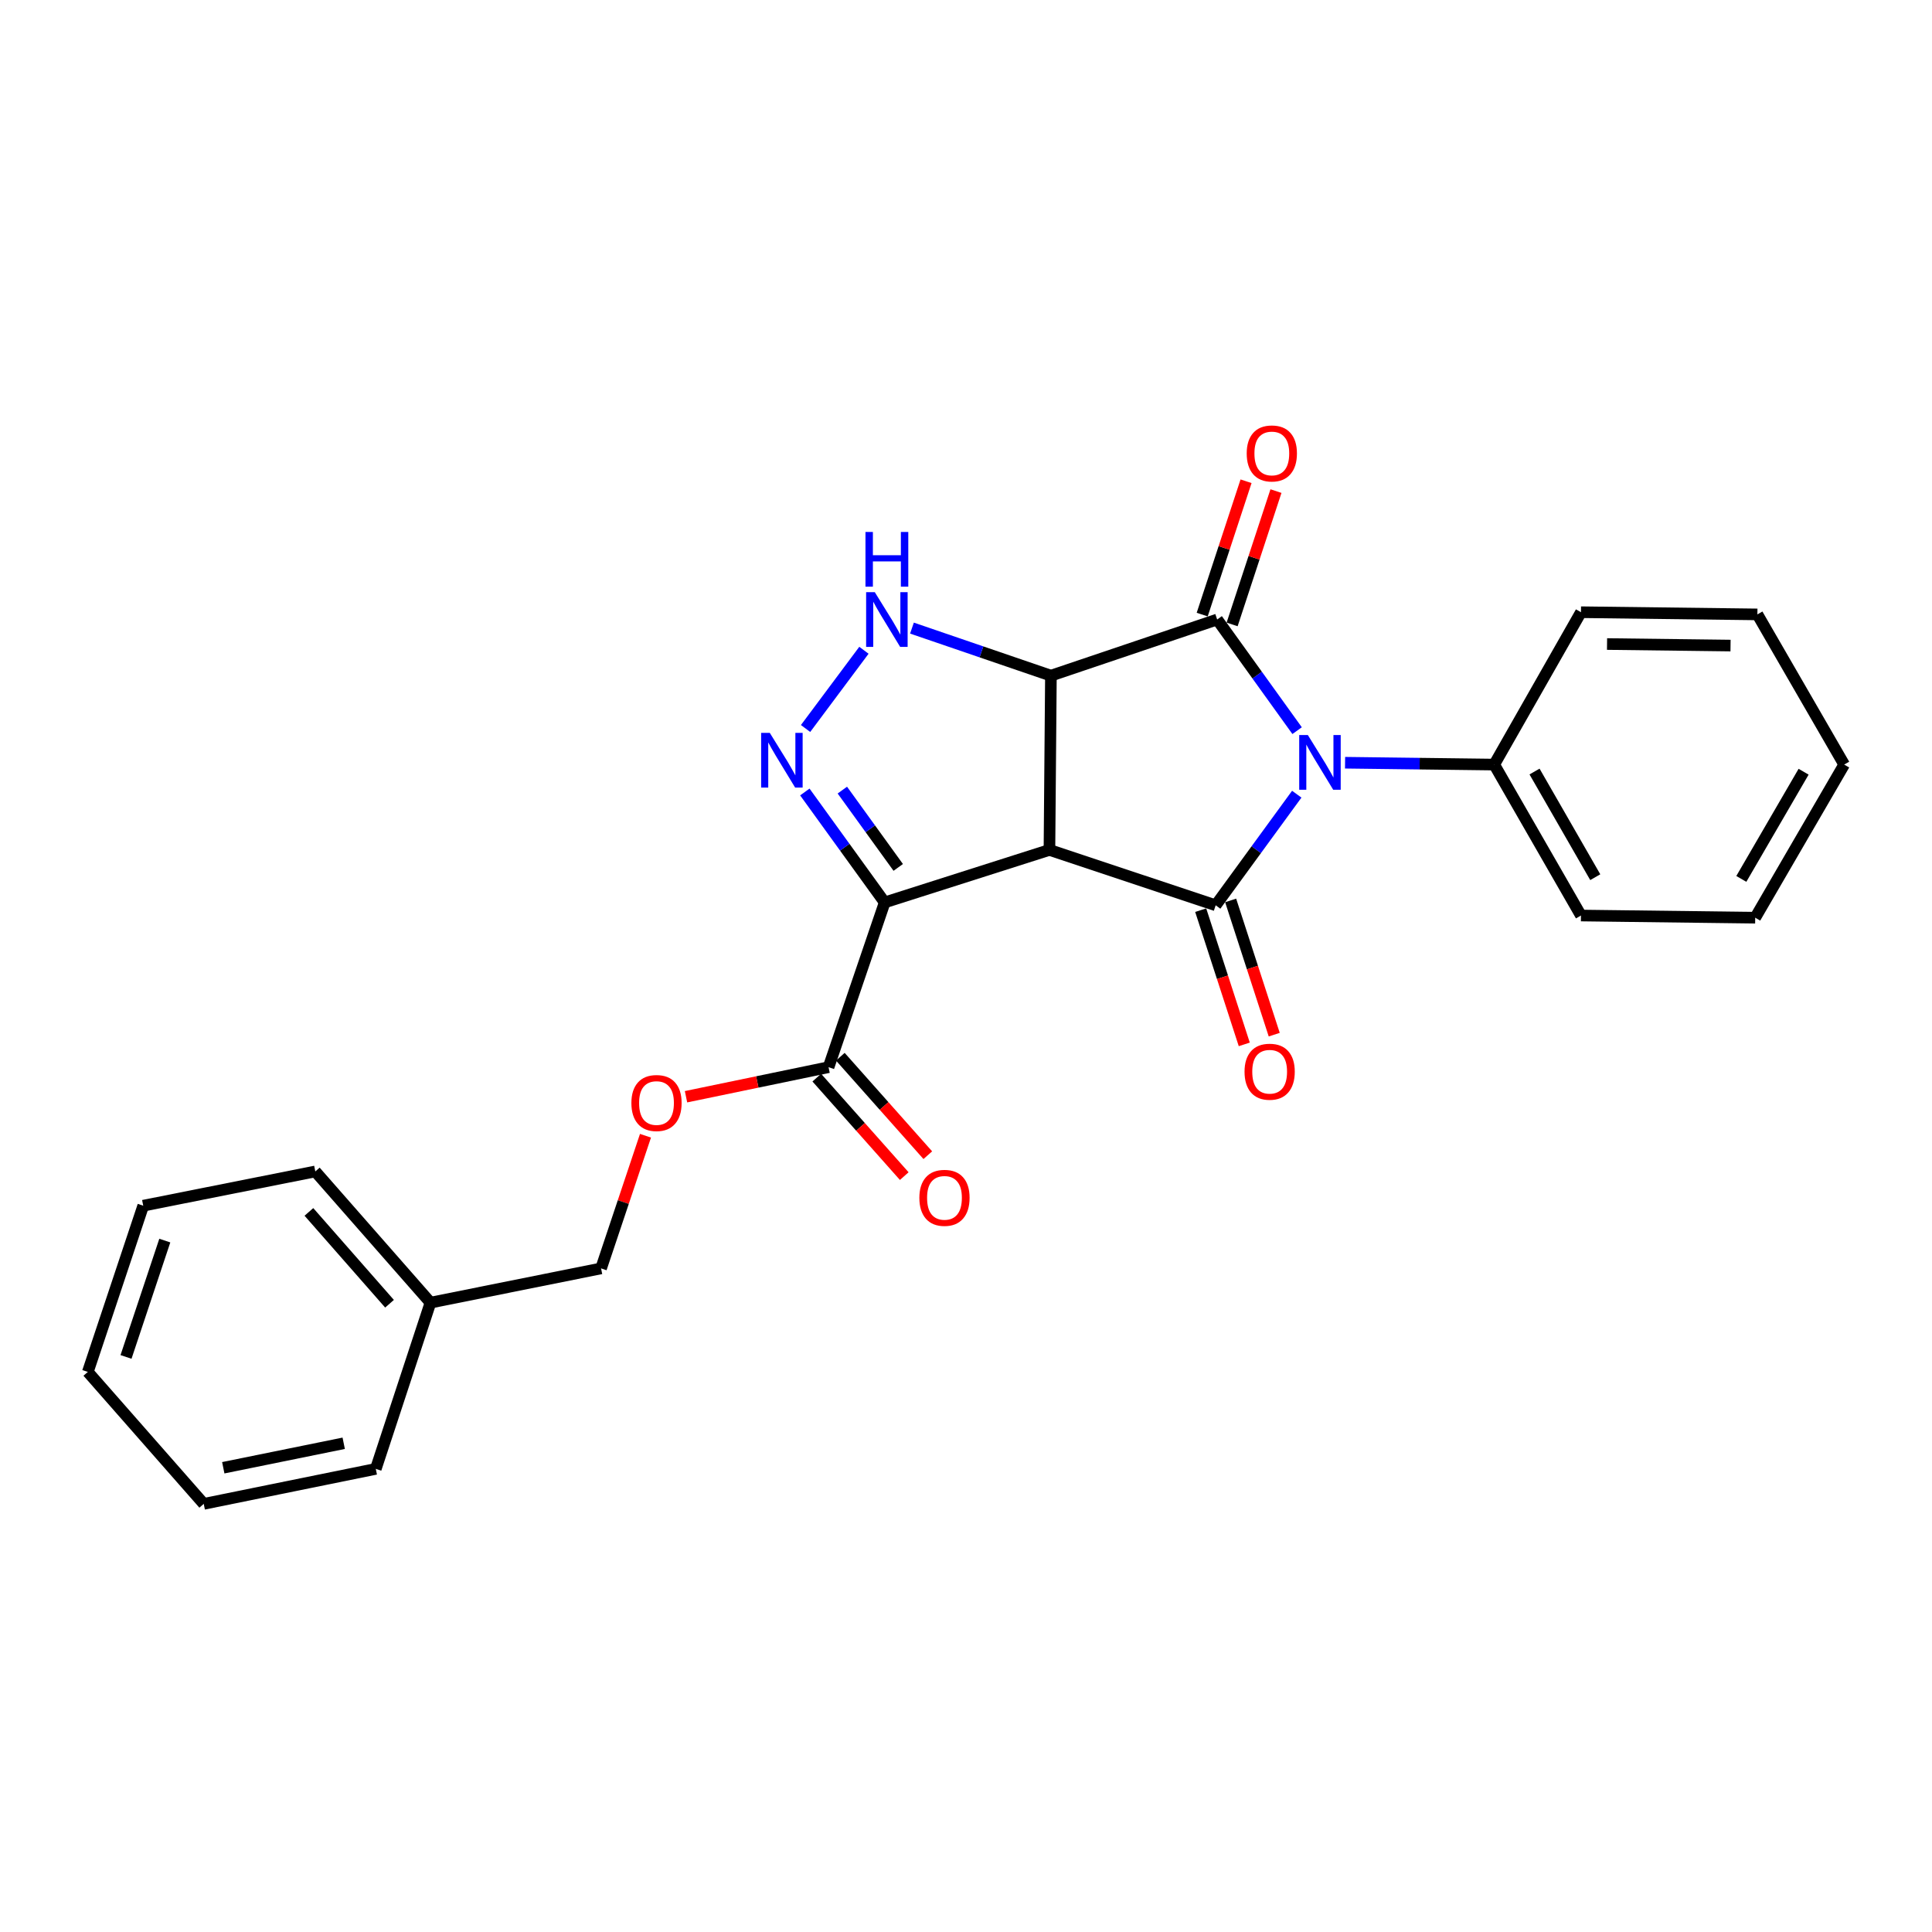 <?xml version='1.0' encoding='iso-8859-1'?>
<svg version='1.1' baseProfile='full'
              xmlns='http://www.w3.org/2000/svg'
                      xmlns:rdkit='http://www.rdkit.org/xml'
                      xmlns:xlink='http://www.w3.org/1999/xlink'
                  xml:space='preserve'
width='1000px' height='1000px' viewBox='0 0 1000 1000'>
<!-- END OF HEADER -->
<rect style='opacity:1.0;fill:#FFFFFF;stroke:none' width='1000' height='1000' x='0' y='0'> </rect>
<path class='bond-0' d='M 543.191,439.915 L 543.952,349.72' style='fill:none;fill-rule:evenodd;stroke:#000000;stroke-width:6px;stroke-linecap:butt;stroke-linejoin:miter;stroke-opacity:1' />
<path class='bond-2' d='M 543.191,439.915 L 629.23,468.58' style='fill:none;fill-rule:evenodd;stroke:#000000;stroke-width:6px;stroke-linecap:butt;stroke-linejoin:miter;stroke-opacity:1' />
<path class='bond-4' d='M 543.191,439.915 L 457.914,467.094' style='fill:none;fill-rule:evenodd;stroke:#000000;stroke-width:6px;stroke-linecap:butt;stroke-linejoin:miter;stroke-opacity:1' />
<path class='bond-3' d='M 543.952,349.72 L 630,320.657' style='fill:none;fill-rule:evenodd;stroke:#000000;stroke-width:6px;stroke-linecap:butt;stroke-linejoin:miter;stroke-opacity:1' />
<path class='bond-6' d='M 543.952,349.72 L 507.991,337.411' style='fill:none;fill-rule:evenodd;stroke:#000000;stroke-width:6px;stroke-linecap:butt;stroke-linejoin:miter;stroke-opacity:1' />
<path class='bond-6' d='M 507.991,337.411 L 472.029,325.101' style='fill:none;fill-rule:evenodd;stroke:#0000FF;stroke-width:6px;stroke-linecap:butt;stroke-linejoin:miter;stroke-opacity:1' />
<path class='bond-1' d='M 671.202,411.072 L 650.216,439.826' style='fill:none;fill-rule:evenodd;stroke:#0000FF;stroke-width:6px;stroke-linecap:butt;stroke-linejoin:miter;stroke-opacity:1' />
<path class='bond-1' d='M 650.216,439.826 L 629.23,468.58' style='fill:none;fill-rule:evenodd;stroke:#000000;stroke-width:6px;stroke-linecap:butt;stroke-linejoin:miter;stroke-opacity:1' />
<path class='bond-8' d='M 696.203,394.785 L 734.803,395.265' style='fill:none;fill-rule:evenodd;stroke:#0000FF;stroke-width:6px;stroke-linecap:butt;stroke-linejoin:miter;stroke-opacity:1' />
<path class='bond-8' d='M 734.803,395.265 L 773.403,395.746' style='fill:none;fill-rule:evenodd;stroke:#000000;stroke-width:6px;stroke-linecap:butt;stroke-linejoin:miter;stroke-opacity:1' />
<path class='bond-26' d='M 671.383,378.185 L 650.691,349.421' style='fill:none;fill-rule:evenodd;stroke:#0000FF;stroke-width:6px;stroke-linecap:butt;stroke-linejoin:miter;stroke-opacity:1' />
<path class='bond-26' d='M 650.691,349.421 L 630,320.657' style='fill:none;fill-rule:evenodd;stroke:#000000;stroke-width:6px;stroke-linecap:butt;stroke-linejoin:miter;stroke-opacity:1' />
<path class='bond-9' d='M 621.477,471.097 L 632.755,505.834' style='fill:none;fill-rule:evenodd;stroke:#000000;stroke-width:6px;stroke-linecap:butt;stroke-linejoin:miter;stroke-opacity:1' />
<path class='bond-9' d='M 632.755,505.834 L 644.033,540.571' style='fill:none;fill-rule:evenodd;stroke:#FF0000;stroke-width:6px;stroke-linecap:butt;stroke-linejoin:miter;stroke-opacity:1' />
<path class='bond-9' d='M 636.982,466.063 L 648.26,500.8' style='fill:none;fill-rule:evenodd;stroke:#000000;stroke-width:6px;stroke-linecap:butt;stroke-linejoin:miter;stroke-opacity:1' />
<path class='bond-9' d='M 648.26,500.8 L 659.539,535.537' style='fill:none;fill-rule:evenodd;stroke:#FF0000;stroke-width:6px;stroke-linecap:butt;stroke-linejoin:miter;stroke-opacity:1' />
<path class='bond-10' d='M 637.743,323.203 L 649.09,288.696' style='fill:none;fill-rule:evenodd;stroke:#000000;stroke-width:6px;stroke-linecap:butt;stroke-linejoin:miter;stroke-opacity:1' />
<path class='bond-10' d='M 649.09,288.696 L 660.437,254.189' style='fill:none;fill-rule:evenodd;stroke:#FF0000;stroke-width:6px;stroke-linecap:butt;stroke-linejoin:miter;stroke-opacity:1' />
<path class='bond-10' d='M 622.256,318.111 L 633.604,283.604' style='fill:none;fill-rule:evenodd;stroke:#000000;stroke-width:6px;stroke-linecap:butt;stroke-linejoin:miter;stroke-opacity:1' />
<path class='bond-10' d='M 633.604,283.604 L 644.951,249.097' style='fill:none;fill-rule:evenodd;stroke:#FF0000;stroke-width:6px;stroke-linecap:butt;stroke-linejoin:miter;stroke-opacity:1' />
<path class='bond-5' d='M 457.914,467.094 L 437.249,438.512' style='fill:none;fill-rule:evenodd;stroke:#000000;stroke-width:6px;stroke-linecap:butt;stroke-linejoin:miter;stroke-opacity:1' />
<path class='bond-5' d='M 437.249,438.512 L 416.585,409.93' style='fill:none;fill-rule:evenodd;stroke:#0000FF;stroke-width:6px;stroke-linecap:butt;stroke-linejoin:miter;stroke-opacity:1' />
<path class='bond-5' d='M 464.925,448.968 L 450.46,428.961' style='fill:none;fill-rule:evenodd;stroke:#000000;stroke-width:6px;stroke-linecap:butt;stroke-linejoin:miter;stroke-opacity:1' />
<path class='bond-5' d='M 450.46,428.961 L 435.995,408.954' style='fill:none;fill-rule:evenodd;stroke:#0000FF;stroke-width:6px;stroke-linecap:butt;stroke-linejoin:miter;stroke-opacity:1' />
<path class='bond-7' d='M 457.914,467.094 L 428.86,552.372' style='fill:none;fill-rule:evenodd;stroke:#000000;stroke-width:6px;stroke-linecap:butt;stroke-linejoin:miter;stroke-opacity:1' />
<path class='bond-25' d='M 416.964,377.068 L 447.17,336.577' style='fill:none;fill-rule:evenodd;stroke:#0000FF;stroke-width:6px;stroke-linecap:butt;stroke-linejoin:miter;stroke-opacity:1' />
<path class='bond-11' d='M 428.86,552.372 L 391.97,560.022' style='fill:none;fill-rule:evenodd;stroke:#000000;stroke-width:6px;stroke-linecap:butt;stroke-linejoin:miter;stroke-opacity:1' />
<path class='bond-11' d='M 391.97,560.022 L 355.079,567.671' style='fill:none;fill-rule:evenodd;stroke:#FF0000;stroke-width:6px;stroke-linecap:butt;stroke-linejoin:miter;stroke-opacity:1' />
<path class='bond-12' d='M 422.766,557.785 L 445.403,583.268' style='fill:none;fill-rule:evenodd;stroke:#000000;stroke-width:6px;stroke-linecap:butt;stroke-linejoin:miter;stroke-opacity:1' />
<path class='bond-12' d='M 445.403,583.268 L 468.039,608.751' style='fill:none;fill-rule:evenodd;stroke:#FF0000;stroke-width:6px;stroke-linecap:butt;stroke-linejoin:miter;stroke-opacity:1' />
<path class='bond-12' d='M 434.954,546.959 L 457.59,572.442' style='fill:none;fill-rule:evenodd;stroke:#000000;stroke-width:6px;stroke-linecap:butt;stroke-linejoin:miter;stroke-opacity:1' />
<path class='bond-12' d='M 457.59,572.442 L 480.227,597.925' style='fill:none;fill-rule:evenodd;stroke:#FF0000;stroke-width:6px;stroke-linecap:butt;stroke-linejoin:miter;stroke-opacity:1' />
<path class='bond-15' d='M 773.403,395.746 L 818.306,473.878' style='fill:none;fill-rule:evenodd;stroke:#000000;stroke-width:6px;stroke-linecap:butt;stroke-linejoin:miter;stroke-opacity:1' />
<path class='bond-15' d='M 794.272,399.343 L 825.705,454.035' style='fill:none;fill-rule:evenodd;stroke:#000000;stroke-width:6px;stroke-linecap:butt;stroke-linejoin:miter;stroke-opacity:1' />
<path class='bond-16' d='M 773.403,395.746 L 818.306,316.88' style='fill:none;fill-rule:evenodd;stroke:#000000;stroke-width:6px;stroke-linecap:butt;stroke-linejoin:miter;stroke-opacity:1' />
<path class='bond-13' d='M 334.107,587.858 L 322.61,622.191' style='fill:none;fill-rule:evenodd;stroke:#FF0000;stroke-width:6px;stroke-linecap:butt;stroke-linejoin:miter;stroke-opacity:1' />
<path class='bond-13' d='M 322.61,622.191 L 311.114,656.524' style='fill:none;fill-rule:evenodd;stroke:#000000;stroke-width:6px;stroke-linecap:butt;stroke-linejoin:miter;stroke-opacity:1' />
<path class='bond-14' d='M 311.114,656.524 L 222.811,674.248' style='fill:none;fill-rule:evenodd;stroke:#000000;stroke-width:6px;stroke-linecap:butt;stroke-linejoin:miter;stroke-opacity:1' />
<path class='bond-17' d='M 222.811,674.248 L 163.2,606.341' style='fill:none;fill-rule:evenodd;stroke:#000000;stroke-width:6px;stroke-linecap:butt;stroke-linejoin:miter;stroke-opacity:1' />
<path class='bond-17' d='M 201.618,674.816 L 159.891,627.281' style='fill:none;fill-rule:evenodd;stroke:#000000;stroke-width:6px;stroke-linecap:butt;stroke-linejoin:miter;stroke-opacity:1' />
<path class='bond-18' d='M 222.811,674.248 L 194.509,760.295' style='fill:none;fill-rule:evenodd;stroke:#000000;stroke-width:6px;stroke-linecap:butt;stroke-linejoin:miter;stroke-opacity:1' />
<path class='bond-20' d='M 818.306,473.878 L 908.492,475.001' style='fill:none;fill-rule:evenodd;stroke:#000000;stroke-width:6px;stroke-linecap:butt;stroke-linejoin:miter;stroke-opacity:1' />
<path class='bond-19' d='M 818.306,316.88 L 909.624,318.013' style='fill:none;fill-rule:evenodd;stroke:#000000;stroke-width:6px;stroke-linecap:butt;stroke-linejoin:miter;stroke-opacity:1' />
<path class='bond-19' d='M 831.802,333.351 L 895.724,334.143' style='fill:none;fill-rule:evenodd;stroke:#000000;stroke-width:6px;stroke-linecap:butt;stroke-linejoin:miter;stroke-opacity:1' />
<path class='bond-22' d='M 163.2,606.341 L 74.137,624.065' style='fill:none;fill-rule:evenodd;stroke:#000000;stroke-width:6px;stroke-linecap:butt;stroke-linejoin:miter;stroke-opacity:1' />
<path class='bond-21' d='M 194.509,760.295 L 105.455,778.4' style='fill:none;fill-rule:evenodd;stroke:#000000;stroke-width:6px;stroke-linecap:butt;stroke-linejoin:miter;stroke-opacity:1' />
<path class='bond-21' d='M 177.903,747.036 L 115.565,759.709' style='fill:none;fill-rule:evenodd;stroke:#000000;stroke-width:6px;stroke-linecap:butt;stroke-linejoin:miter;stroke-opacity:1' />
<path class='bond-23' d='M 909.624,318.013 L 954.545,395.746' style='fill:none;fill-rule:evenodd;stroke:#000000;stroke-width:6px;stroke-linecap:butt;stroke-linejoin:miter;stroke-opacity:1' />
<path class='bond-27' d='M 908.492,475.001 L 954.545,395.746' style='fill:none;fill-rule:evenodd;stroke:#000000;stroke-width:6px;stroke-linecap:butt;stroke-linejoin:miter;stroke-opacity:1' />
<path class='bond-27' d='M 901.305,454.922 L 933.542,399.444' style='fill:none;fill-rule:evenodd;stroke:#000000;stroke-width:6px;stroke-linecap:butt;stroke-linejoin:miter;stroke-opacity:1' />
<path class='bond-24' d='M 105.455,778.4 L 45.455,710.103' style='fill:none;fill-rule:evenodd;stroke:#000000;stroke-width:6px;stroke-linecap:butt;stroke-linejoin:miter;stroke-opacity:1' />
<path class='bond-28' d='M 74.137,624.065 L 45.455,710.103' style='fill:none;fill-rule:evenodd;stroke:#000000;stroke-width:6px;stroke-linecap:butt;stroke-linejoin:miter;stroke-opacity:1' />
<path class='bond-28' d='M 85.3,642.126 L 65.222,702.353' style='fill:none;fill-rule:evenodd;stroke:#000000;stroke-width:6px;stroke-linecap:butt;stroke-linejoin:miter;stroke-opacity:1' />
<path  class='atom-2' d='M 676.947 380.463
L 686.227 395.463
Q 687.147 396.943, 688.627 399.623
Q 690.107 402.303, 690.187 402.463
L 690.187 380.463
L 693.947 380.463
L 693.947 408.783
L 690.067 408.783
L 680.107 392.383
Q 678.947 390.463, 677.707 388.263
Q 676.507 386.063, 676.147 385.383
L 676.147 408.783
L 672.467 408.783
L 672.467 380.463
L 676.947 380.463
' fill='#0000FF'/>
<path  class='atom-6' d='M 398.446 379.34
L 407.726 394.34
Q 408.646 395.82, 410.126 398.5
Q 411.606 401.18, 411.686 401.34
L 411.686 379.34
L 415.446 379.34
L 415.446 407.66
L 411.566 407.66
L 401.606 391.26
Q 400.446 389.34, 399.206 387.14
Q 398.006 384.94, 397.646 384.26
L 397.646 407.66
L 393.966 407.66
L 393.966 379.34
L 398.446 379.34
' fill='#0000FF'/>
<path  class='atom-7' d='M 452.786 306.497
L 462.066 321.497
Q 462.986 322.977, 464.466 325.657
Q 465.946 328.337, 466.026 328.497
L 466.026 306.497
L 469.786 306.497
L 469.786 334.817
L 465.906 334.817
L 455.946 318.417
Q 454.786 316.497, 453.546 314.297
Q 452.346 312.097, 451.986 311.417
L 451.986 334.817
L 448.306 334.817
L 448.306 306.497
L 452.786 306.497
' fill='#0000FF'/>
<path  class='atom-7' d='M 447.966 275.345
L 451.806 275.345
L 451.806 287.385
L 466.286 287.385
L 466.286 275.345
L 470.126 275.345
L 470.126 303.665
L 466.286 303.665
L 466.286 290.585
L 451.806 290.585
L 451.806 303.665
L 447.966 303.665
L 447.966 275.345
' fill='#0000FF'/>
<path  class='atom-10' d='M 644.17 554.716
Q 644.17 547.916, 647.53 544.116
Q 650.89 540.316, 657.17 540.316
Q 663.45 540.316, 666.81 544.116
Q 670.17 547.916, 670.17 554.716
Q 670.17 561.596, 666.77 565.516
Q 663.37 569.396, 657.17 569.396
Q 650.93 569.396, 647.53 565.516
Q 644.17 561.636, 644.17 554.716
M 657.17 566.196
Q 661.49 566.196, 663.81 563.316
Q 666.17 560.396, 666.17 554.716
Q 666.17 549.156, 663.81 546.356
Q 661.49 543.516, 657.17 543.516
Q 652.85 543.516, 650.49 546.316
Q 648.17 549.116, 648.17 554.716
Q 648.17 560.436, 650.49 563.316
Q 652.85 566.196, 657.17 566.196
' fill='#FF0000'/>
<path  class='atom-11' d='M 645.293 234.699
Q 645.293 227.899, 648.653 224.099
Q 652.013 220.299, 658.293 220.299
Q 664.573 220.299, 667.933 224.099
Q 671.293 227.899, 671.293 234.699
Q 671.293 241.579, 667.893 245.499
Q 664.493 249.379, 658.293 249.379
Q 652.053 249.379, 648.653 245.499
Q 645.293 241.619, 645.293 234.699
M 658.293 246.179
Q 662.613 246.179, 664.933 243.299
Q 667.293 240.379, 667.293 234.699
Q 667.293 229.139, 664.933 226.339
Q 662.613 223.499, 658.293 223.499
Q 653.973 223.499, 651.613 226.299
Q 649.293 229.099, 649.293 234.699
Q 649.293 240.419, 651.613 243.299
Q 653.973 246.179, 658.293 246.179
' fill='#FF0000'/>
<path  class='atom-12' d='M 326.806 570.919
Q 326.806 564.119, 330.166 560.319
Q 333.526 556.519, 339.806 556.519
Q 346.086 556.519, 349.446 560.319
Q 352.806 564.119, 352.806 570.919
Q 352.806 577.799, 349.406 581.719
Q 346.006 585.599, 339.806 585.599
Q 333.566 585.599, 330.166 581.719
Q 326.806 577.839, 326.806 570.919
M 339.806 582.399
Q 344.126 582.399, 346.446 579.519
Q 348.806 576.599, 348.806 570.919
Q 348.806 565.359, 346.446 562.559
Q 344.126 559.719, 339.806 559.719
Q 335.486 559.719, 333.126 562.519
Q 330.806 565.319, 330.806 570.919
Q 330.806 576.639, 333.126 579.519
Q 335.486 582.399, 339.806 582.399
' fill='#FF0000'/>
<path  class='atom-13' d='M 475.86 619.997
Q 475.86 613.197, 479.22 609.397
Q 482.58 605.597, 488.86 605.597
Q 495.14 605.597, 498.5 609.397
Q 501.86 613.197, 501.86 619.997
Q 501.86 626.877, 498.46 630.797
Q 495.06 634.677, 488.86 634.677
Q 482.62 634.677, 479.22 630.797
Q 475.86 626.917, 475.86 619.997
M 488.86 631.477
Q 493.18 631.477, 495.5 628.597
Q 497.86 625.677, 497.86 619.997
Q 497.86 614.437, 495.5 611.637
Q 493.18 608.797, 488.86 608.797
Q 484.54 608.797, 482.18 611.597
Q 479.86 614.397, 479.86 619.997
Q 479.86 625.717, 482.18 628.597
Q 484.54 631.477, 488.86 631.477
' fill='#FF0000'/>
</svg>
